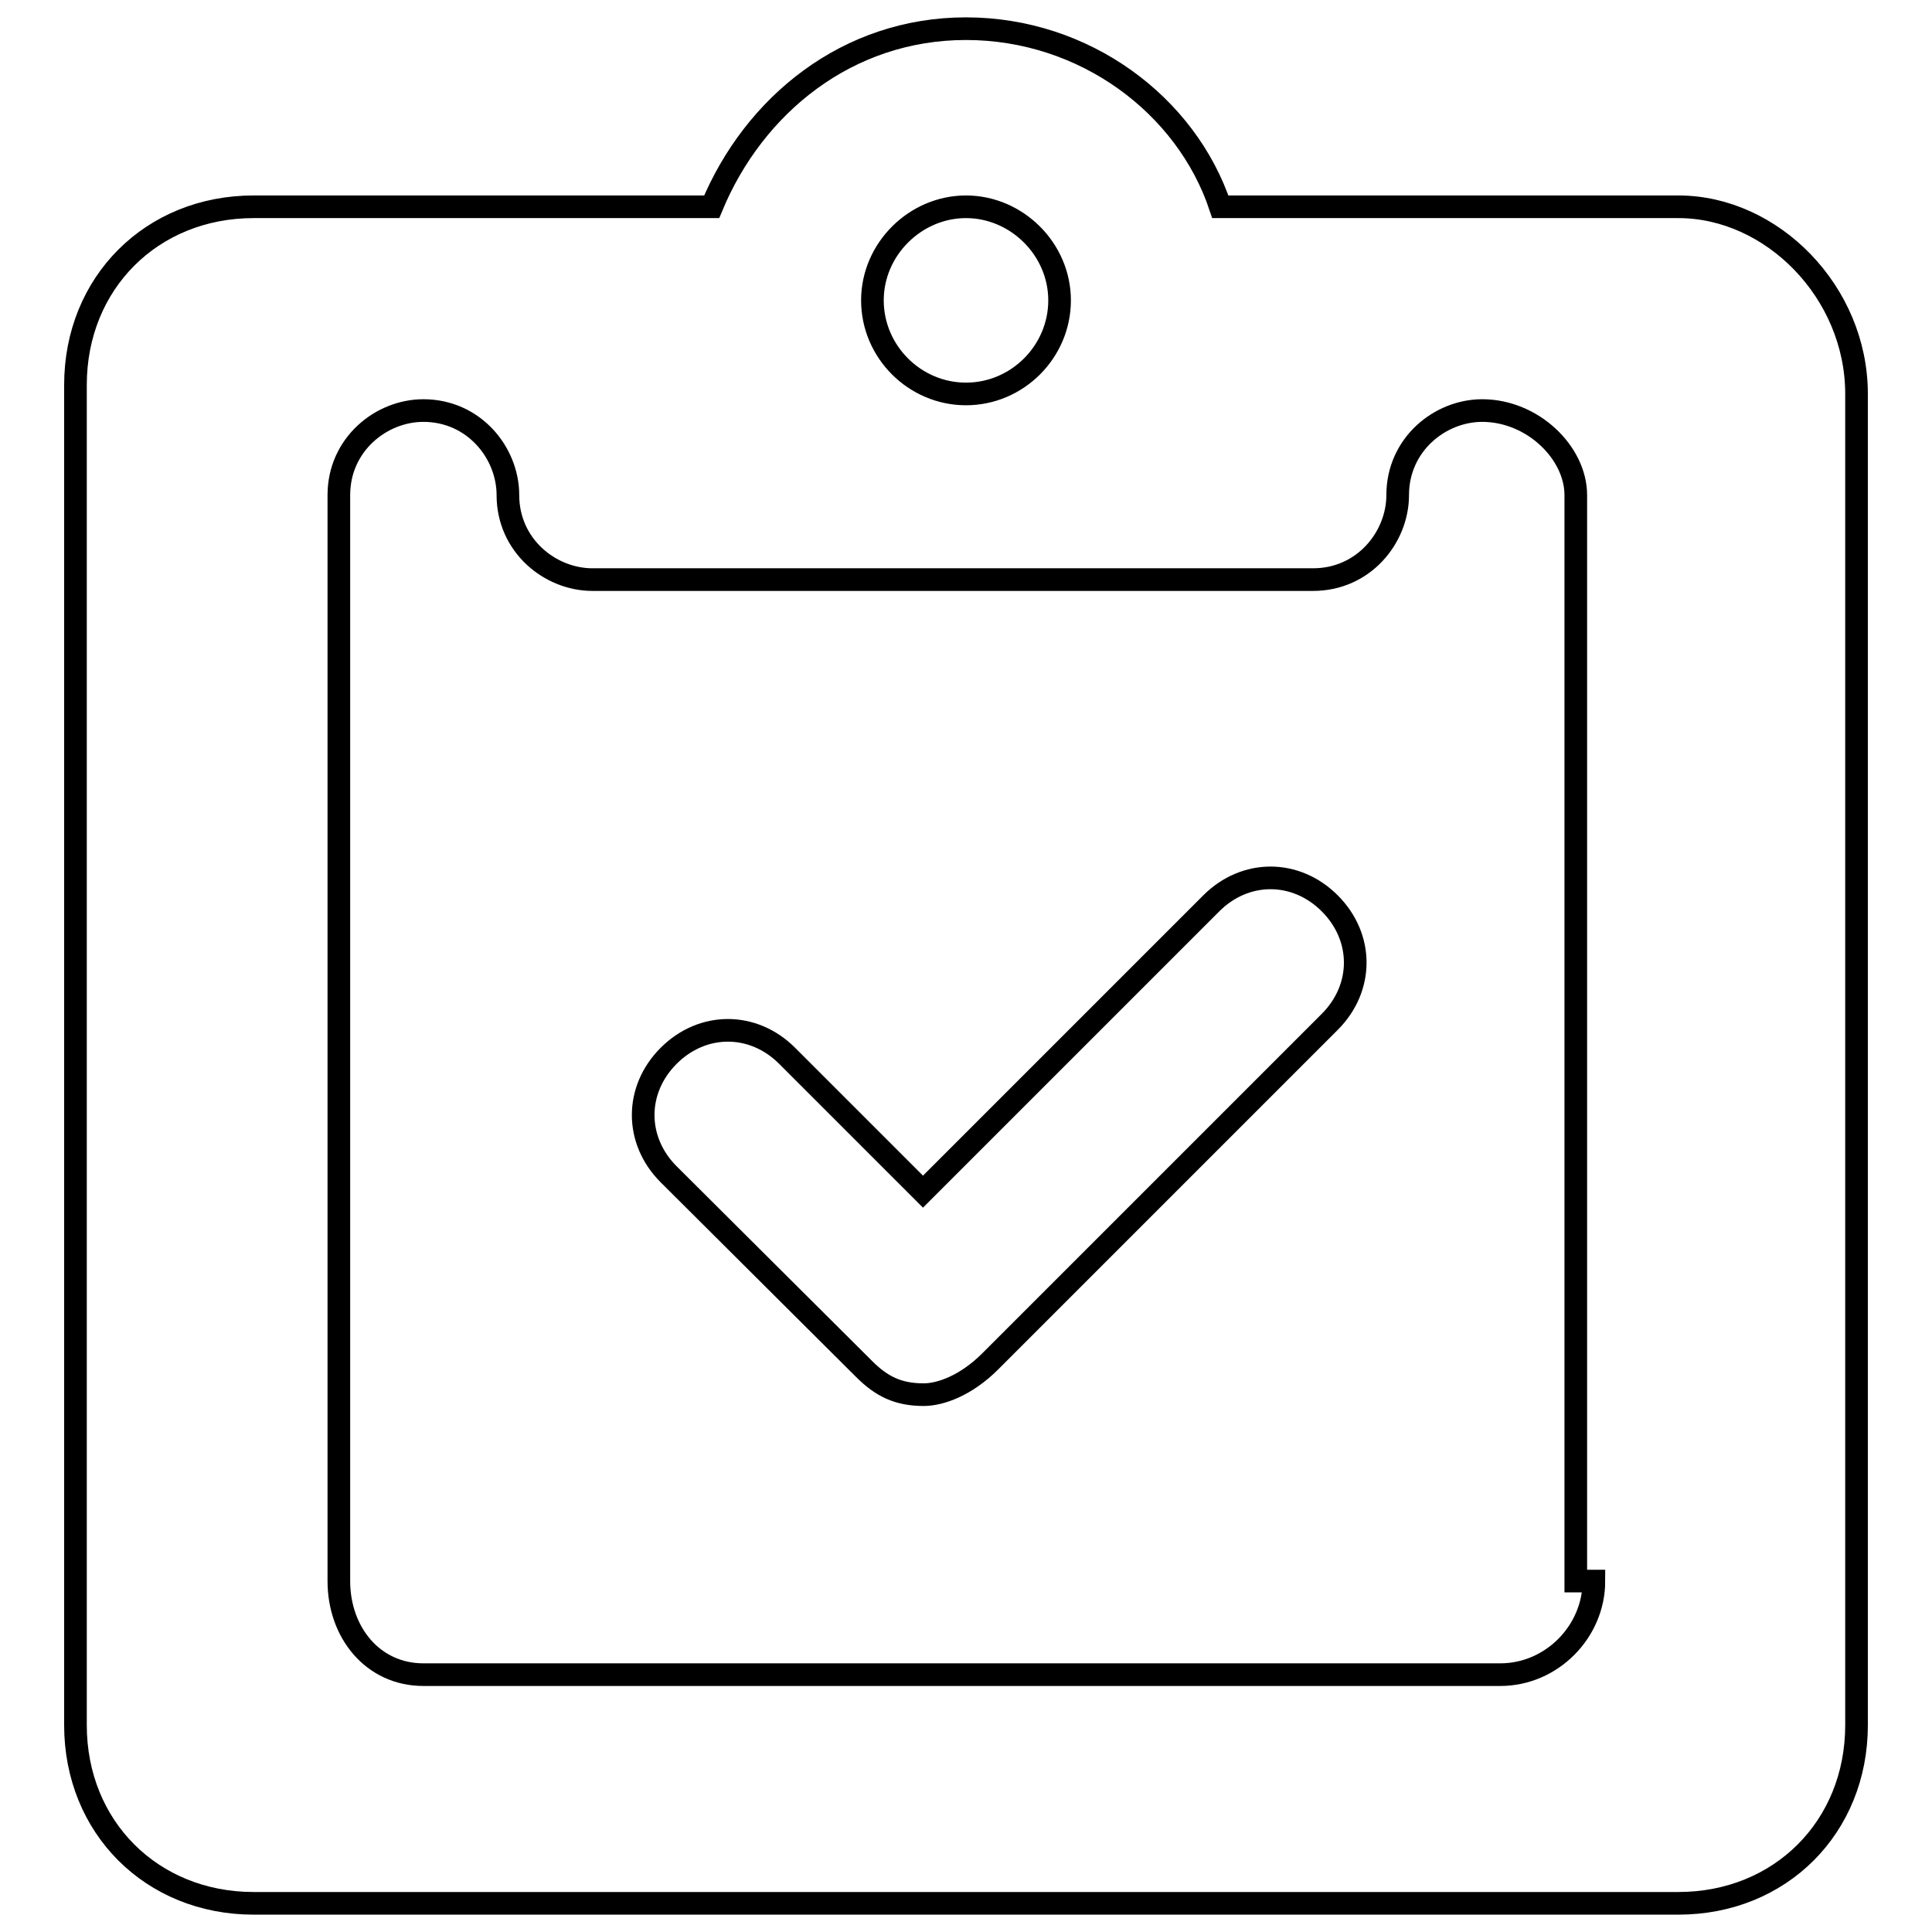 <?xml version="1.0" encoding="utf-8"?>
<!-- Svg Vector Icons : http://www.onlinewebfonts.com/icon -->
<!DOCTYPE svg PUBLIC "-//W3C//DTD SVG 1.1//EN" "http://www.w3.org/Graphics/SVG/1.1/DTD/svg11.dtd">
<svg version="1.1" xmlns="http://www.w3.org/2000/svg" xmlns:xlink="http://www.w3.org/1999/xlink" x="0px" y="0px" viewBox="0 0 256 256" enable-background="new 0 0 256 256" xml:space="preserve">
<g><g><path stroke-width="3" fill-opacity="0" stroke="#000000"  d="M122.4,184.8c-3.4,0-5.6-1.1-7.9-3.4l-25.9-25.8c-4.5-4.5-4.5-11.2,0-15.7c4.5-4.5,11.2-4.5,15.7,0l18,18l38.2-38.2c4.5-4.5,11.2-4.5,15.7,0c4.5,4.5,4.5,11.2,0,15.7l-45,45C128,183.6,124.6,184.8,122.4,184.8z"/><path stroke-width="3" fill-opacity="0" stroke="#000000"  d="M222.4,27.4h-60.7c-4.5-13.5-18-23.6-33.7-23.6S99.9,13.9,94.3,27.4H33.6C20.1,27.4,10,37.5,10,51v177.6c0,13.5,10.1,23.6,23.6,23.6h188.8c13.5,0,23.6-10.1,23.6-23.6V52.2C246,38.7,234.8,27.4,222.4,27.4z M128,27.4c6.7,0,12.4,5.6,12.4,12.4s-5.6,12.4-12.4,12.4s-12.4-5.6-12.4-12.4S121.3,27.4,128,27.4z M211.2,209.5c0,6.7-5.6,12.4-12.4,12.4H56.1c-6.7,0-11.2-5.6-11.2-12.4V65.6c0-6.7,5.6-11.2,11.2-11.2l0,0c6.7,0,11.2,5.6,11.2,11.2l0,0c0,6.7,5.6,11.2,11.2,11.2H174c6.7,0,11.2-5.6,11.2-11.2l0,0c0-6.7,5.6-11.2,11.2-11.2l0,0c6.7,0,12.4,5.6,12.4,11.2v143.9H211.2L211.2,209.5z"/></g></g>
</svg>
